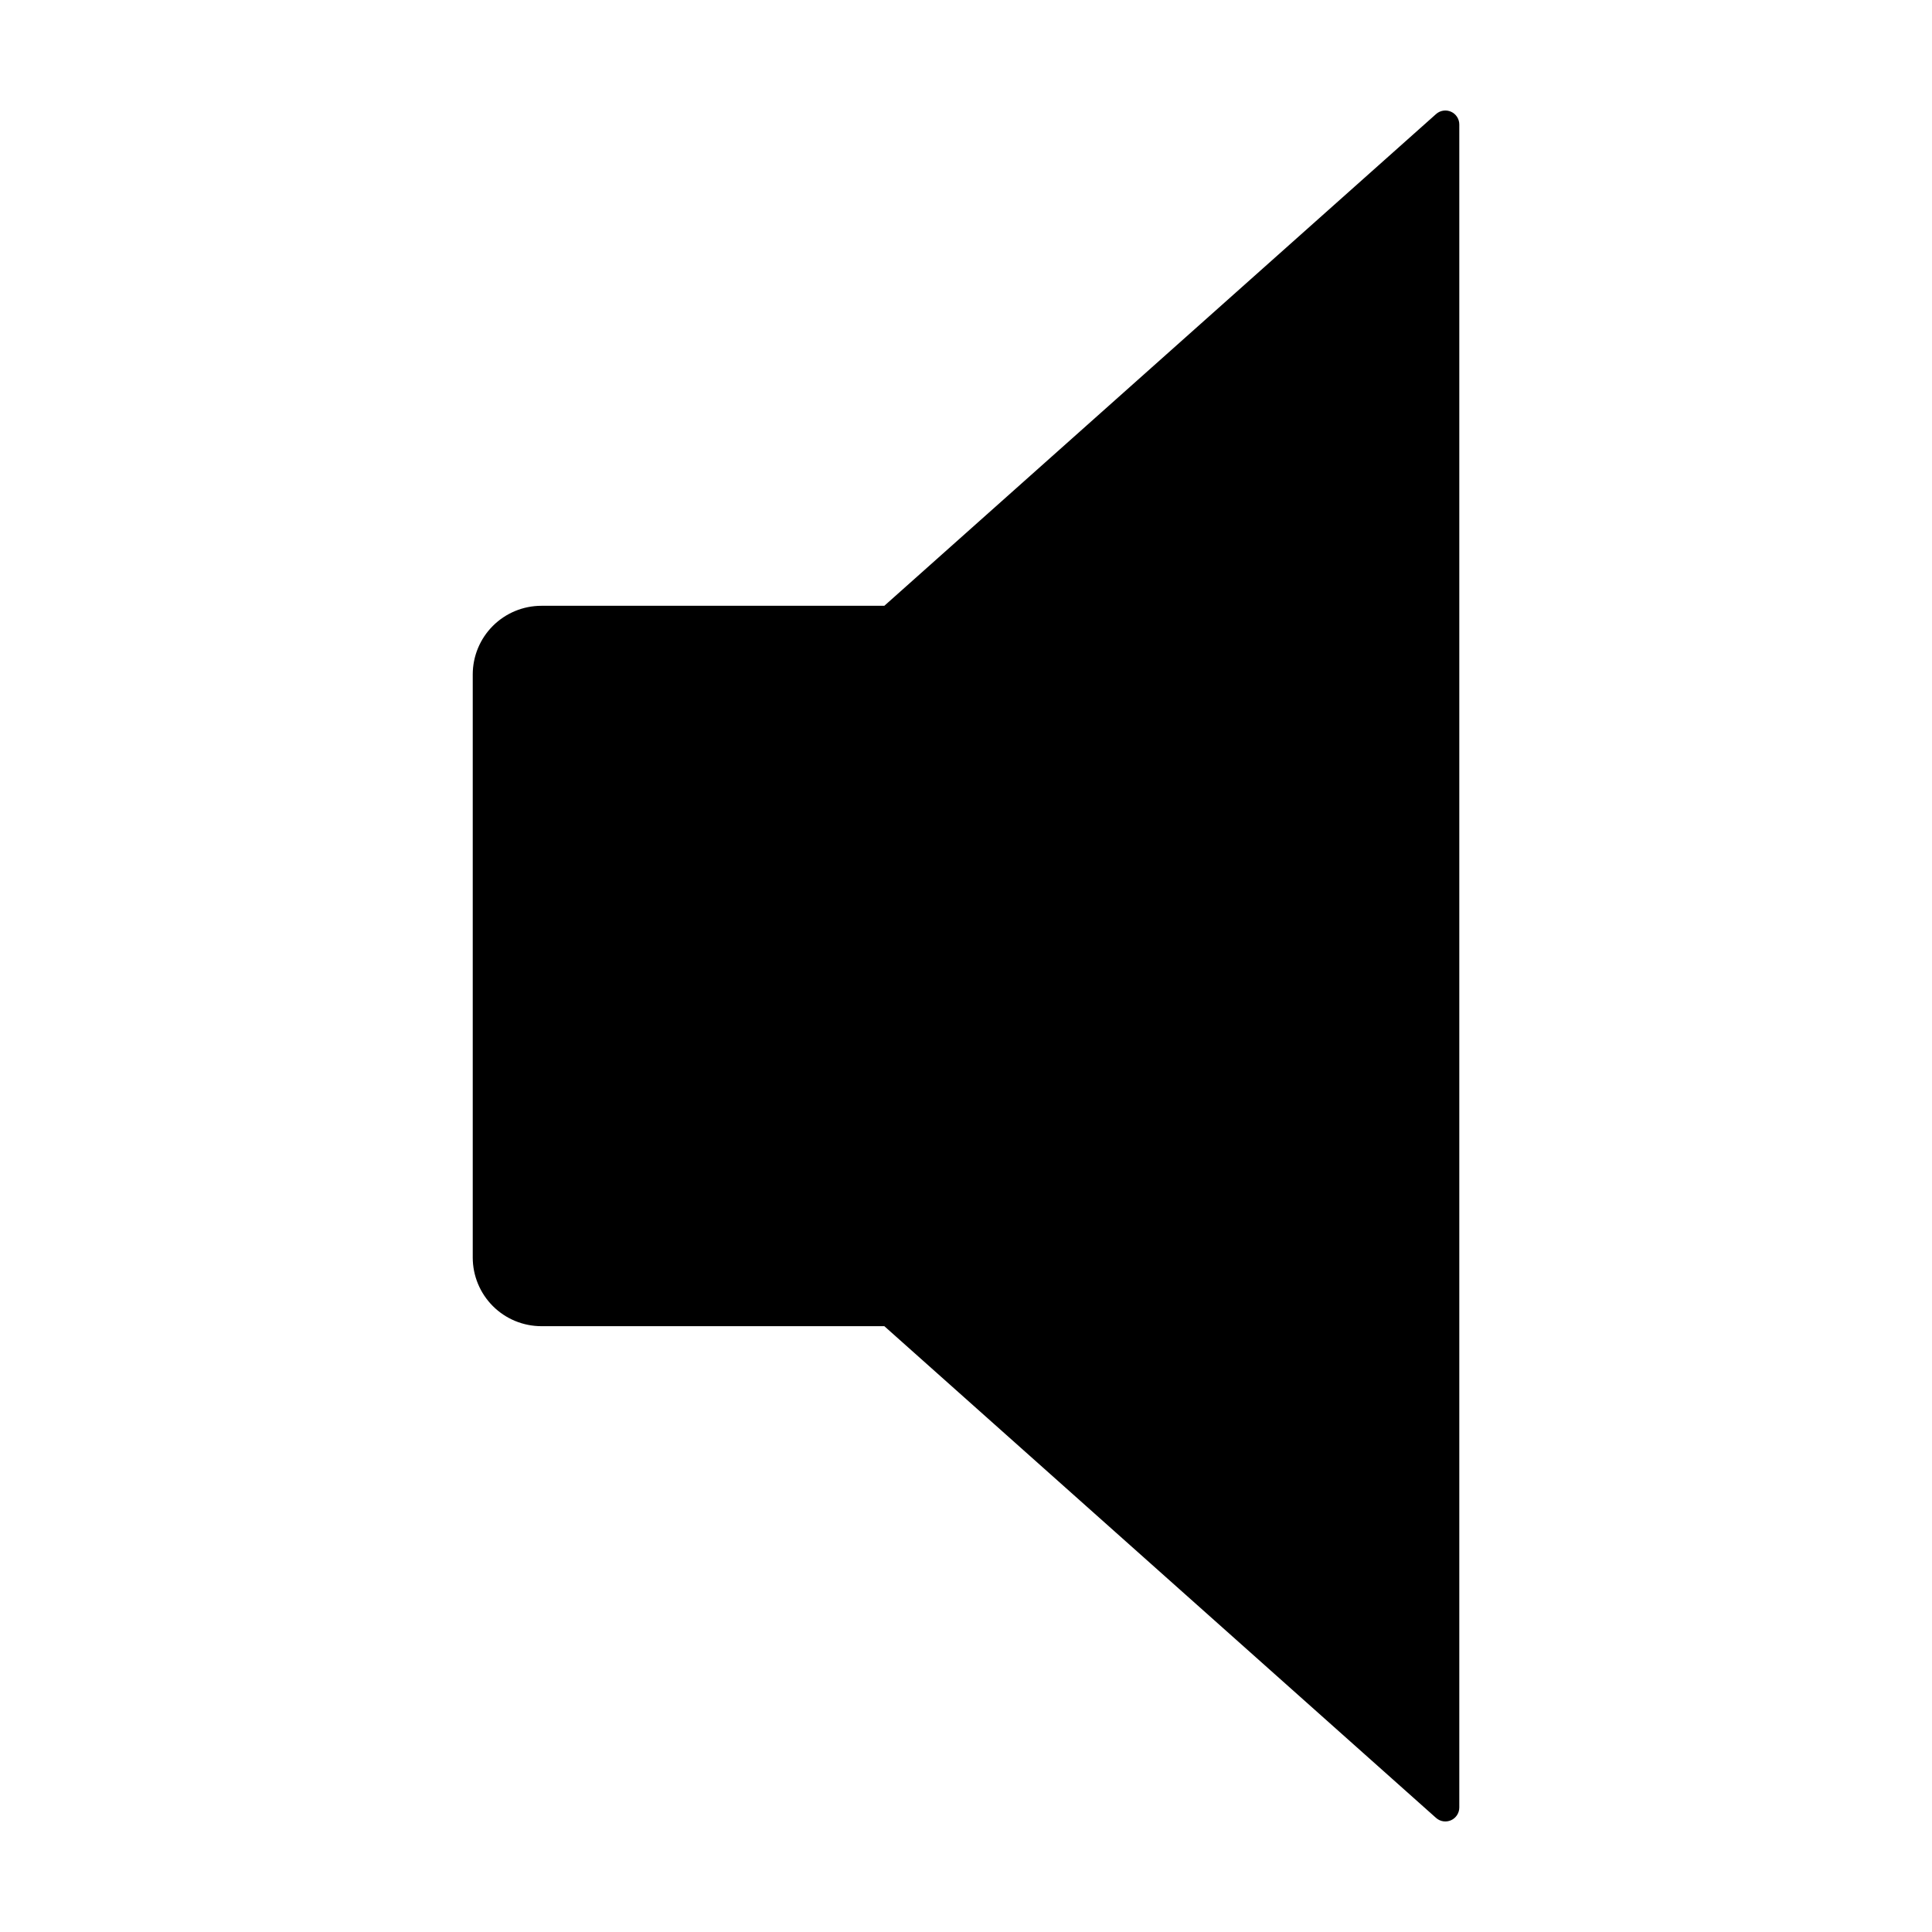 <?xml version="1.0" encoding="UTF-8"?>
<!-- Uploaded to: SVG Repo, www.svgrepo.com, Generator: SVG Repo Mixer Tools -->
<svg fill="#000000" width="800px" height="800px" version="1.1" viewBox="144 144 512 512" xmlns="http://www.w3.org/2000/svg">
 <path d="m287.48 495.45h90.875l146.22 130.32c1.086 0.969 2.641 1.207 3.969 0.613 1.328-0.598 2.184-1.918 2.184-3.371v-446.03c0-1.453-0.855-2.773-2.184-3.371-1.328-0.594-2.883-0.355-3.969 0.613l-146.22 130.32h-90.875c-4.828 0-9.457 1.918-12.871 5.332-3.41 3.41-5.328 8.039-5.328 12.867v154.51c0 4.828 1.918 9.457 5.328 12.871 3.414 3.414 8.043 5.328 12.871 5.328z"/>
</svg>